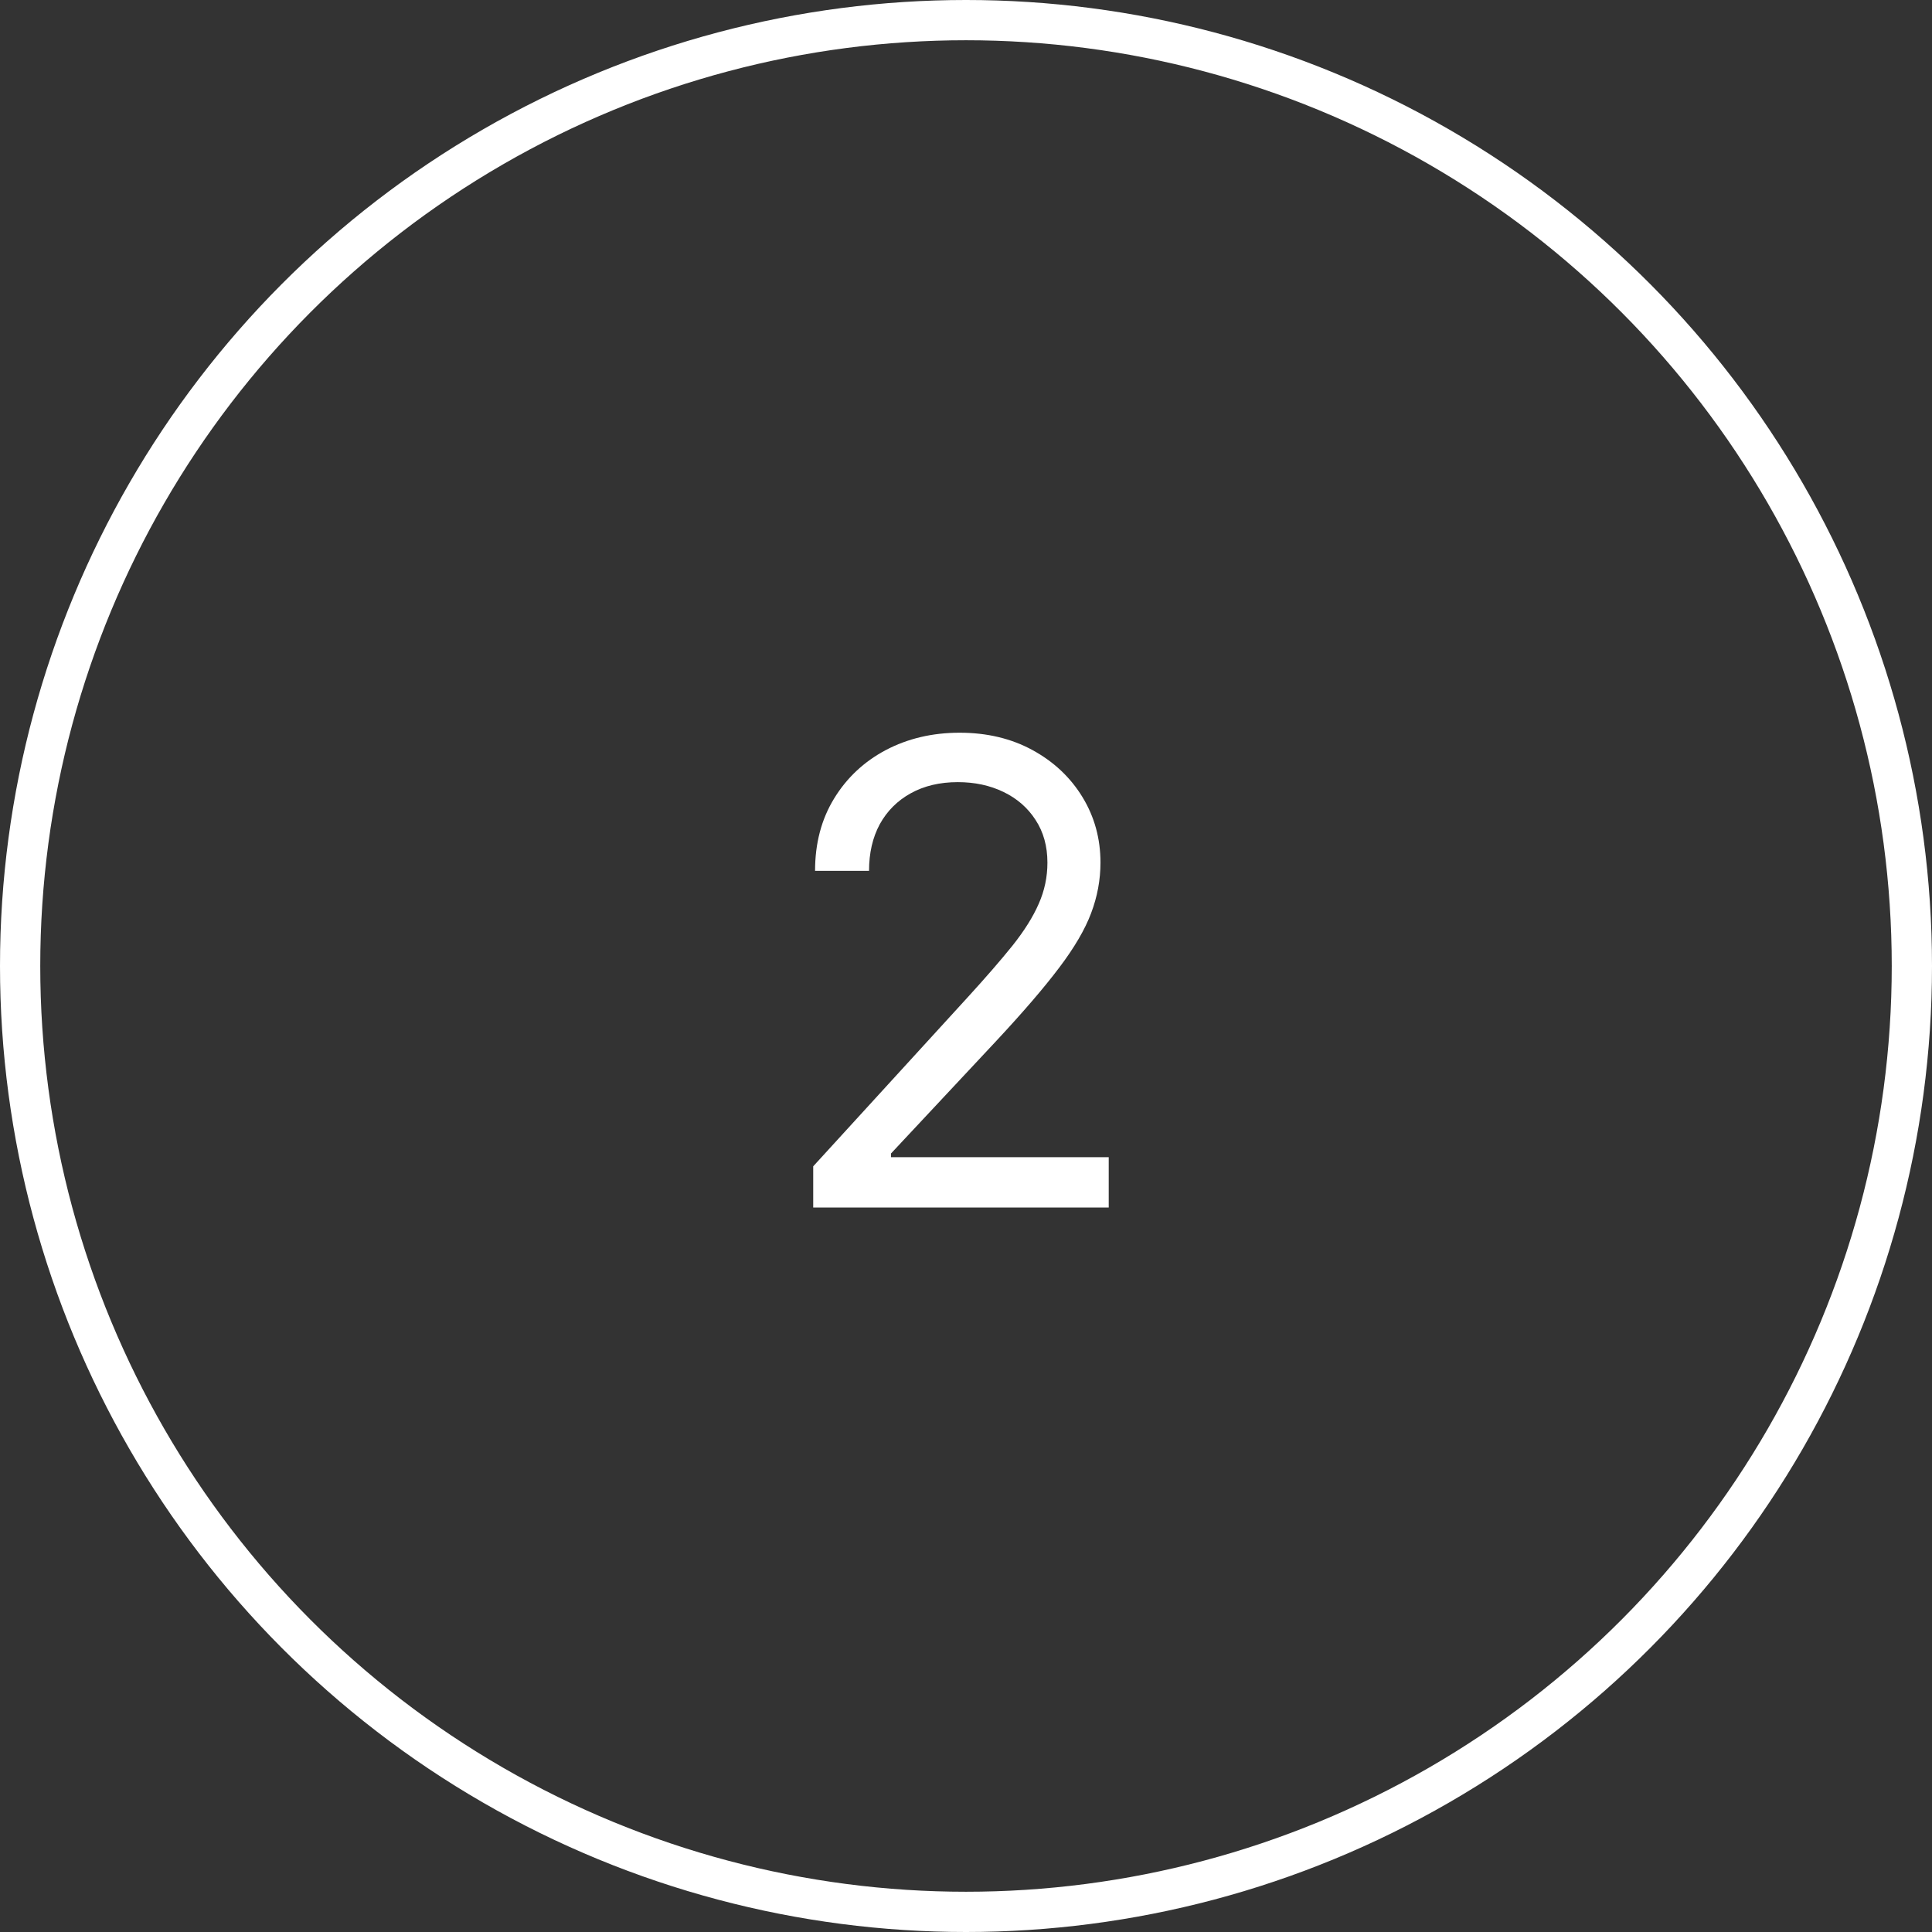 <?xml version="1.0" encoding="UTF-8"?> <svg xmlns="http://www.w3.org/2000/svg" width="48" height="48" viewBox="0 0 48 48" fill="none"><rect x="0" y="0" width="48" height="48" fill="#333333" stroke="none"/><path d="M20.204 30V28.977L24.046 24.773C24.496 24.28 24.867 23.852 25.159 23.489C25.451 23.121 25.667 22.776 25.807 22.454C25.951 22.129 26.023 21.788 26.023 21.432C26.023 21.023 25.924 20.669 25.727 20.369C25.534 20.07 25.269 19.839 24.932 19.676C24.595 19.513 24.216 19.432 23.796 19.432C23.349 19.432 22.958 19.525 22.625 19.71C22.296 19.892 22.04 20.148 21.858 20.477C21.68 20.807 21.591 21.193 21.591 21.636H20.25C20.25 20.954 20.407 20.356 20.722 19.841C21.036 19.326 21.464 18.924 22.006 18.636C22.551 18.349 23.163 18.204 23.841 18.204C24.523 18.204 25.127 18.349 25.653 18.636C26.18 18.924 26.593 19.312 26.892 19.801C27.191 20.29 27.341 20.833 27.341 21.432C27.341 21.86 27.263 22.278 27.108 22.688C26.956 23.093 26.691 23.546 26.312 24.046C25.938 24.542 25.417 25.148 24.75 25.864L22.136 28.659V28.75H27.546V30H20.204Z" fill="white"></path><circle cx="24" cy="24" r="23.5" stroke="white"></circle></svg> 